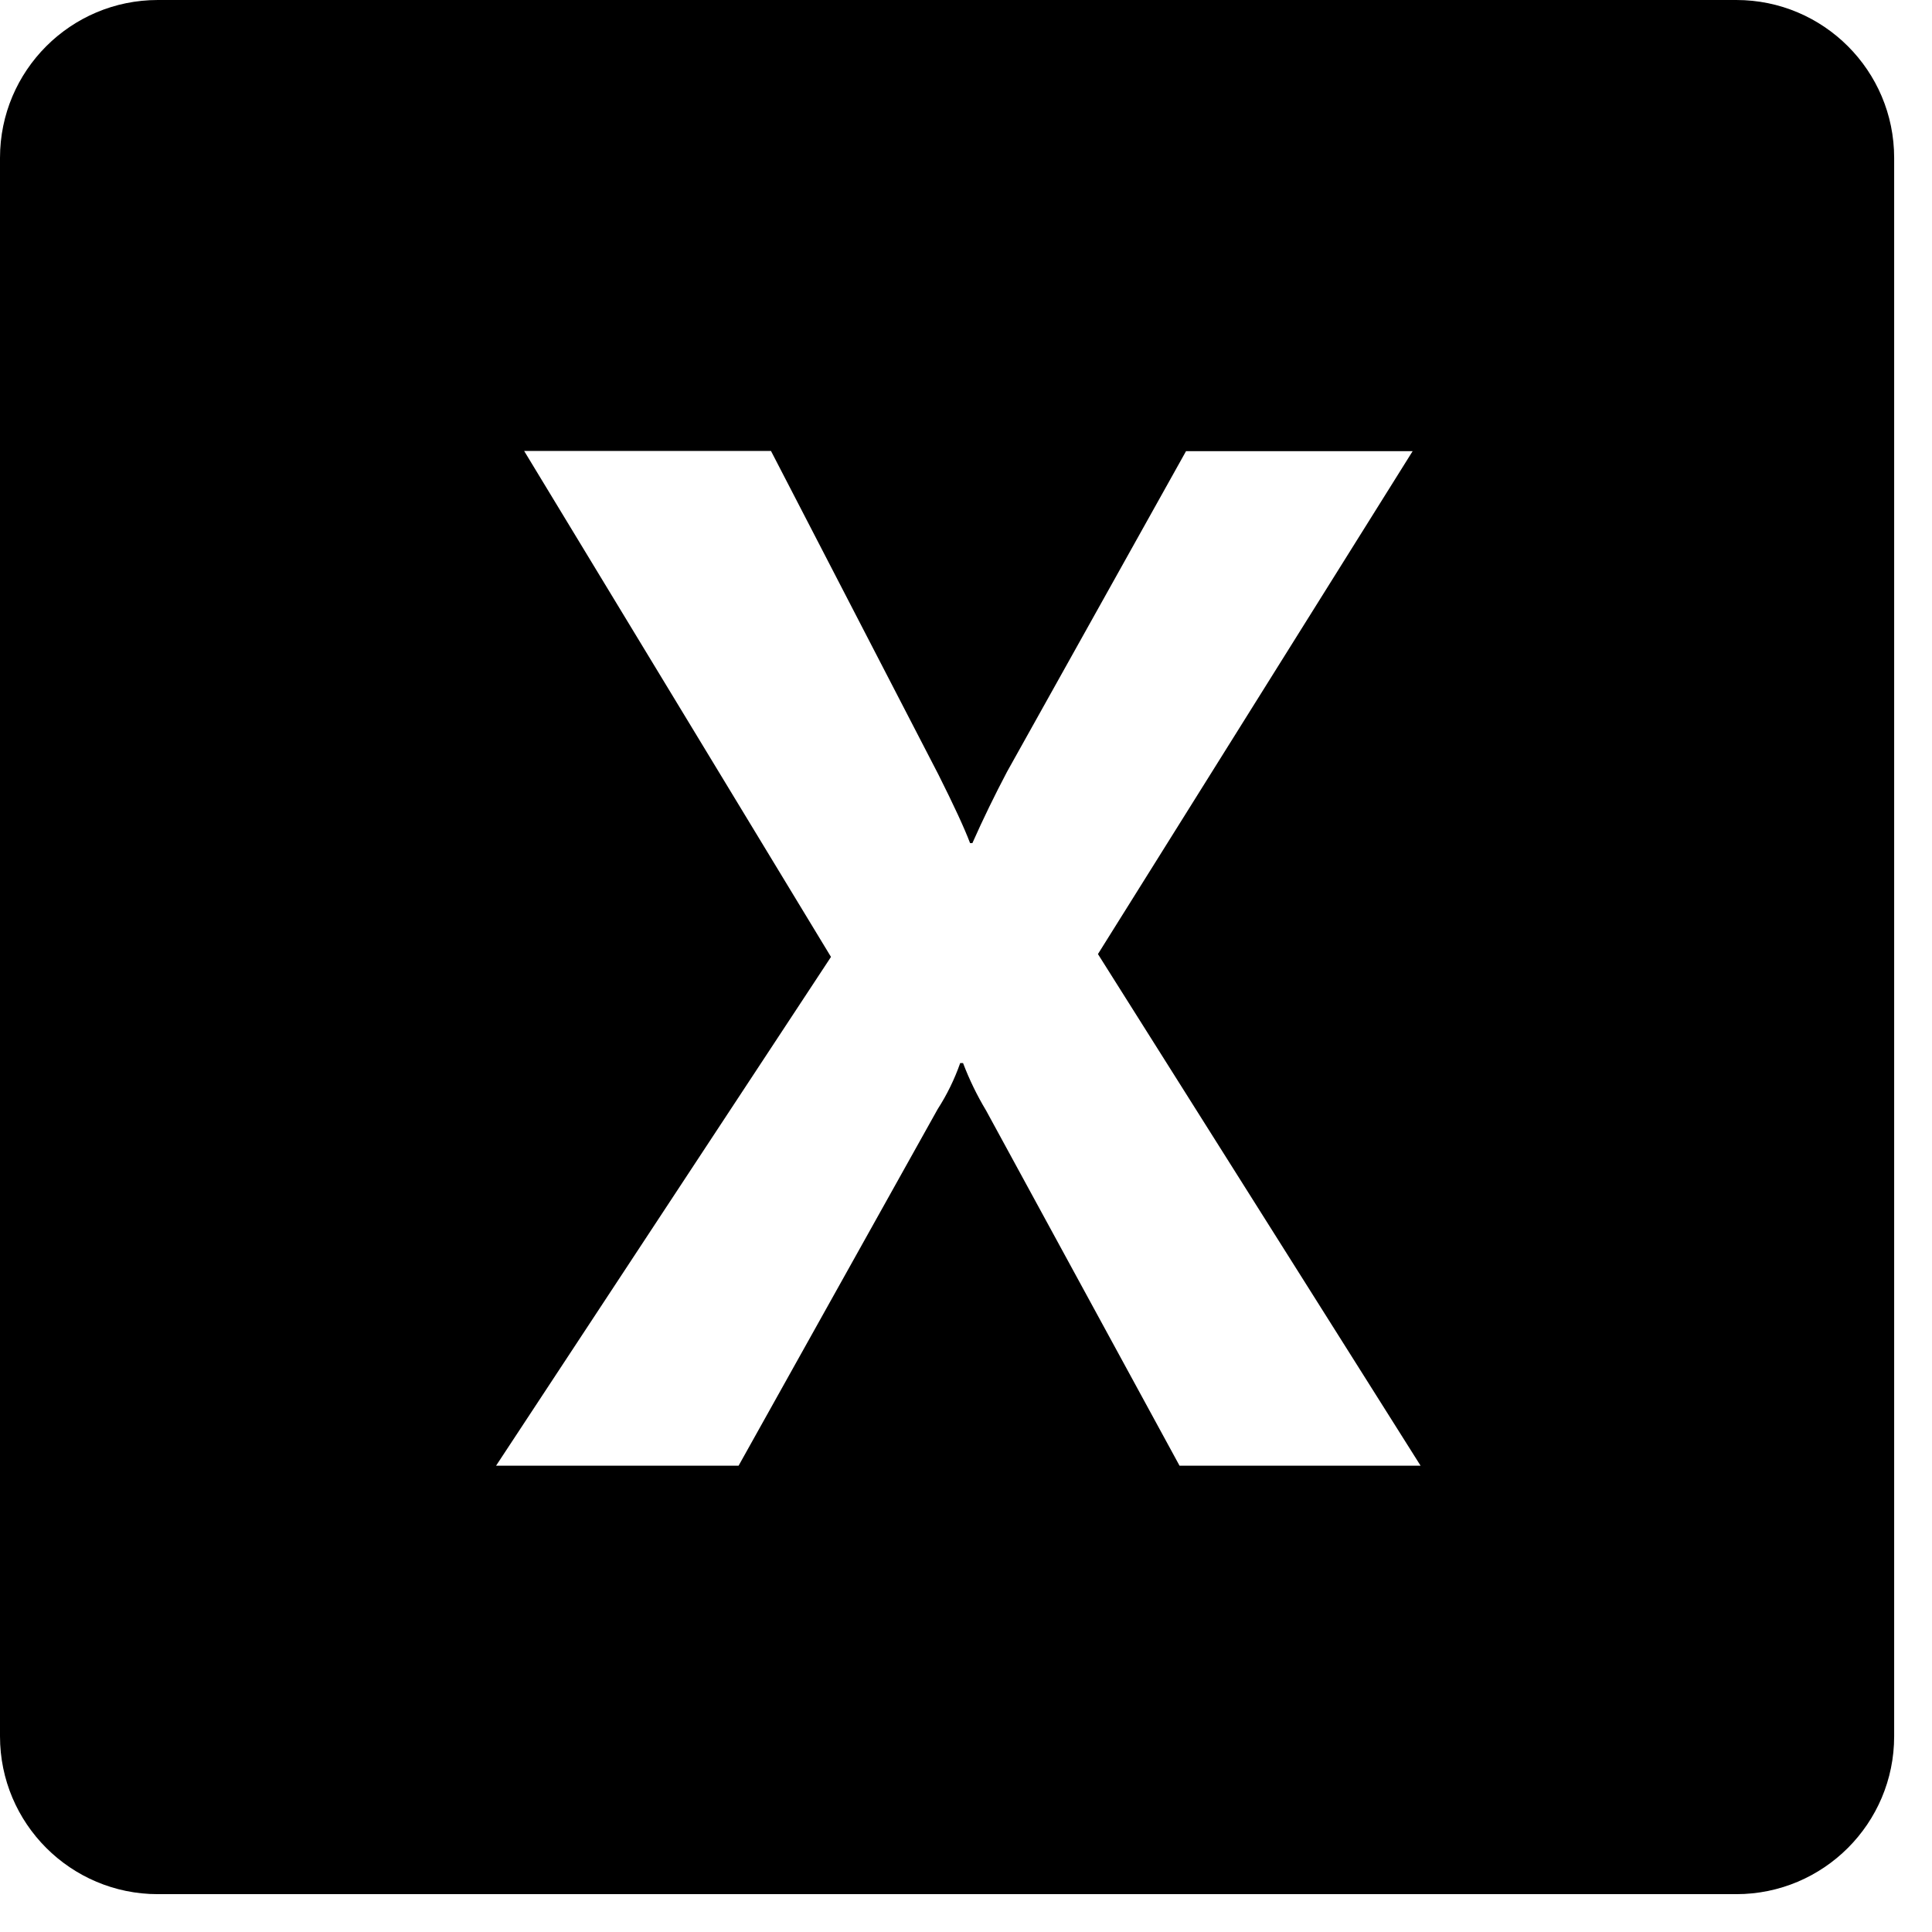 <svg width="17" height="17" viewBox="0 0 17 17" fill="none" xmlns="http://www.w3.org/2000/svg">
<path fill-rule="evenodd" clip-rule="evenodd" d="M15.278 0H1.389C0.622 0 0 0.622 0 1.389V15.278C0 16.045 0.622 16.667 1.389 16.667H15.278C16.045 16.667 16.667 16.045 16.667 15.278V1.389C16.667 0.622 16.045 0 15.278 0ZM7.312 8.42L4.365 12.897H6.499L8.251 9.759C8.333 9.632 8.399 9.496 8.449 9.354H8.474C8.529 9.499 8.597 9.639 8.677 9.772L10.379 12.897H12.5L9.661 8.395L12.43 3.97H10.436L8.861 6.791C8.754 6.994 8.652 7.203 8.556 7.419H8.536C8.486 7.287 8.393 7.086 8.257 6.815L6.784 3.968H4.612L7.312 8.42Z" fill="black"/>
</svg>
